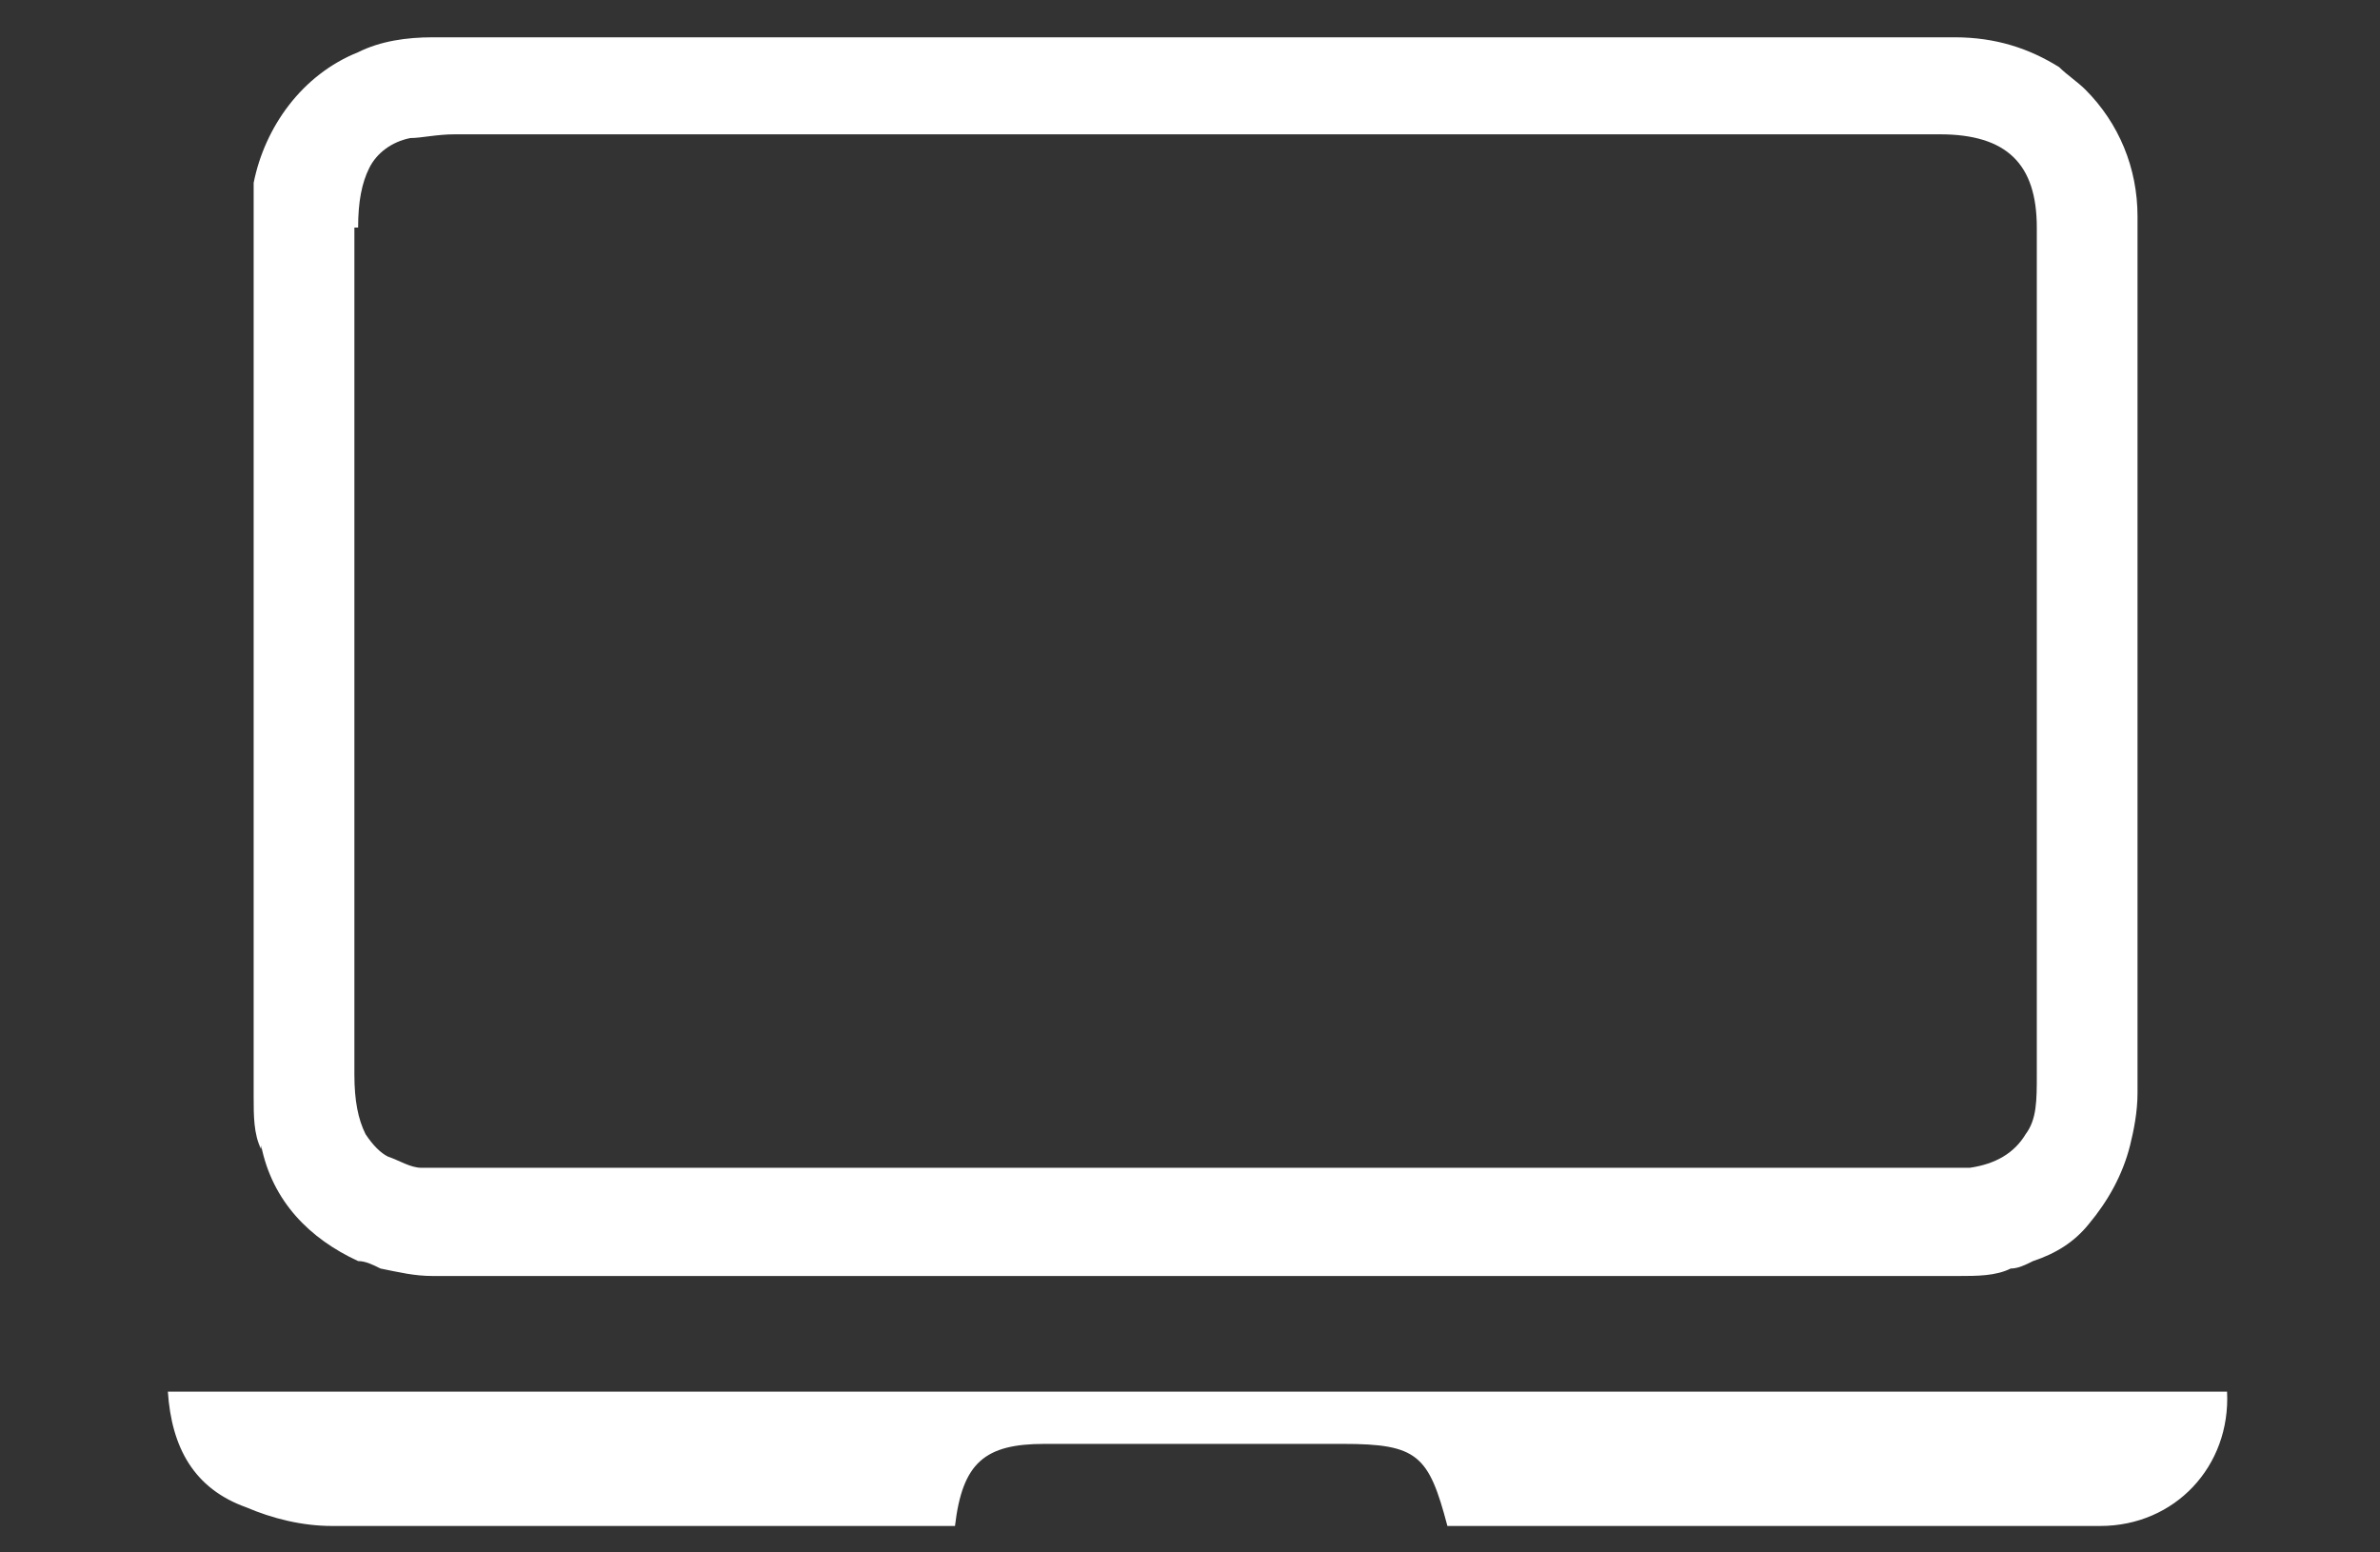 <?xml version="1.0" encoding="UTF-8"?>
<svg id="Layer_1" xmlns="http://www.w3.org/2000/svg" version="1.1" viewBox="0 0 63.8 41.6">
  <rect x="0" y="0" width="63.8" height="41.6" fill="#333333" stroke="none"/>
  <!-- Generator: Adobe Illustrator 29.8.0, SVG Export Plug-In . SVG Version: 2.1.1 Build 160)  -->
  <defs>
    <style>
      .st0 {
        fill: #fff;
      }
    </style>
  </defs>
  <path class="st0" d="M7,30.7c.3,1.5,1.3,2.5,2.6,3.1.2,0,.4.1.6.2.5.1.9.2,1.4.2,1.3,0,2.5,0,3.8,0h8.9c.2,0,.4,0,.6,0h14.3c.2,0,.4,0,.6,0h8.9c1.3,0,2.5,0,3.8,0,.5,0,1,0,1.4-.2.2,0,.4-.1.6-.2.6-.2,1.1-.5,1.5-1h0c.5-.6.9-1.3,1.1-2.1.1-.4.2-.9.2-1.4,0-.3,0-16,0-23.5,0-1.3-.5-2.5-1.4-3.4-.2-.2-.5-.4-.7-.6-.8-.5-1.7-.8-2.8-.8-1.5,0-3.2,0-5.1,0-.6,0-1.3,0-2,0h0c-2.7,0-6,0-9.6,0-1.2,0-2.4,0-3.7,0s-2.5,0-3.7,0c-3.6,0-6.9,0-9.6,0h0c-2,0-3.9,0-5.6,0-.5,0-1.1,0-1.5,0-.7,0-1.4.1-2,.4-1.5.6-2.5,2-2.8,3.5,0,.3,0,.6,0,1,0,7.5,0,23.2,0,23.5,0,.5,0,1,.2,1.4h0ZM9.6,6.1c0-.7.1-1.2.3-1.6.2-.4.6-.7,1.1-.8.3,0,.7-.1,1.2-.1h39.8c1.8,0,2.6.8,2.6,2.5v22.7c0,.7,0,1.2-.3,1.6-.3.5-.8.8-1.5.9h-.2s0,0,0,0c-.2,0-.4,0-.6,0H12.1c-.2,0-.4,0-.6,0h0s-.2,0-.2,0c-.3,0-.6-.2-.9-.3-.2-.1-.4-.3-.6-.6-.2-.4-.3-.9-.3-1.6V6.1Z"/>
  <path class="st0" d="M4.5,37.3c.1,1.5.7,2.6,2.1,3.1.7.3,1.5.5,2.3.5,5.4,0,10.7,0,16.1,0h.6c.2-1.7.8-2.2,2.4-2.2h8c2,0,2.3.3,2.8,2.2,5.8,0,11.7,0,17.5,0,2,0,3.5-1.6,3.4-3.6H4.5Z"/>
</svg>